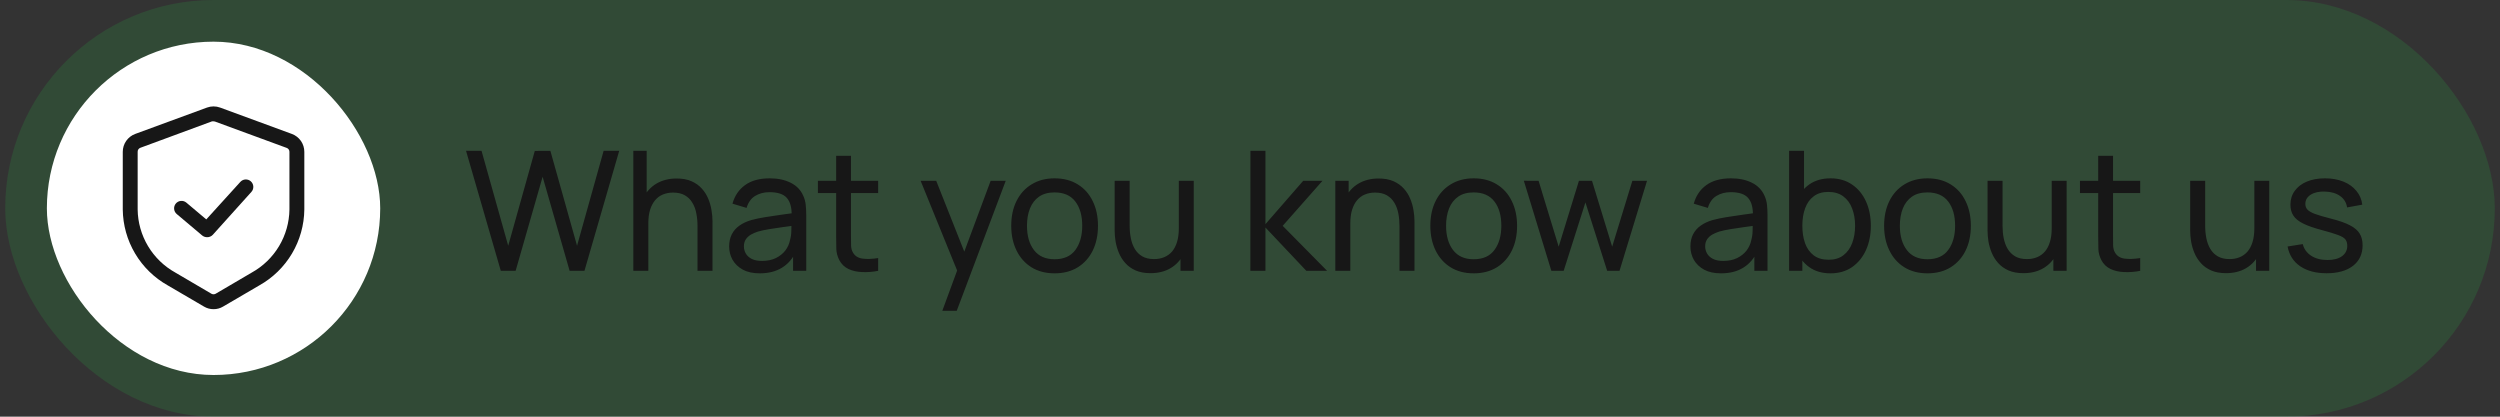 <svg width="240" height="40" viewBox="0 0 240 40" fill="none" xmlns="http://www.w3.org/2000/svg">
<rect x="0" y="0" width="240" height="40" fill="#333333" stroke="none"/>
<rect x="0.5" width="239" height="40" rx="20" fill="#28A745" fill-opacity="0.2"/>
<rect x="4.5" y="4" width="32" height="32" rx="16" fill="white"/>
<path d="M20.5 29.681C20.176 29.683 19.858 29.596 19.58 29.429L16.112 27.401C14.813 26.674 13.729 25.618 12.97 24.339C12.21 23.06 11.802 21.602 11.786 20.115V14.572C11.786 14.198 11.901 13.834 12.114 13.527C12.328 13.221 12.63 12.987 12.98 12.858L19.872 10.326C20.278 10.178 20.723 10.178 21.129 10.326L28.02 12.858C28.371 12.987 28.673 13.221 28.887 13.527C29.1 13.834 29.215 14.198 29.215 14.572V20.115C29.199 21.602 28.79 23.06 28.031 24.339C27.271 25.618 26.188 26.674 24.889 27.401L21.42 29.429C21.143 29.596 20.824 29.683 20.5 29.681ZM20.5 11.646C20.455 11.638 20.409 11.638 20.363 11.646L13.472 14.189C13.394 14.218 13.328 14.27 13.281 14.339C13.235 14.408 13.212 14.489 13.215 14.572V20.115C13.231 21.353 13.575 22.564 14.21 23.627C14.845 24.689 15.749 25.566 16.832 26.166L20.3 28.201C20.362 28.234 20.43 28.252 20.5 28.252C20.57 28.252 20.639 28.234 20.7 28.201L24.169 26.166C25.251 25.566 26.156 24.689 26.791 23.627C27.426 22.564 27.77 21.353 27.786 20.115V14.572C27.787 14.491 27.762 14.412 27.716 14.346C27.67 14.279 27.605 14.229 27.529 14.201L20.638 11.669C20.594 11.653 20.547 11.646 20.5 11.646Z" fill="#171717"/>
<path d="M19.872 22.771C19.703 22.77 19.54 22.712 19.409 22.605L16.969 20.548C16.823 20.426 16.732 20.252 16.716 20.062C16.699 19.873 16.758 19.685 16.88 19.54C17.002 19.394 17.177 19.303 17.366 19.287C17.555 19.27 17.743 19.329 17.889 19.451L19.803 21.063L23.072 17.463C23.199 17.322 23.377 17.237 23.567 17.227C23.756 17.218 23.942 17.284 24.083 17.411C24.224 17.539 24.309 17.717 24.318 17.906C24.328 18.096 24.262 18.282 24.134 18.423L20.432 22.537C20.361 22.614 20.274 22.675 20.177 22.715C20.081 22.756 19.976 22.775 19.872 22.771Z" fill="#171717"/>
<path d="M48.076 26L44.74 14.48H46.228L48.788 23.592L51.34 14.488L52.836 14.48L55.396 23.592L57.948 14.48H59.444L56.108 26H54.684L52.092 16.968L49.5 26H48.076ZM66.96 26V21.672C66.96 21.261 66.922 20.867 66.847 20.488C66.778 20.109 66.653 19.771 66.472 19.472C66.296 19.168 66.055 18.928 65.751 18.752C65.453 18.576 65.074 18.488 64.615 18.488C64.258 18.488 63.933 18.549 63.639 18.672C63.352 18.789 63.103 18.971 62.895 19.216C62.688 19.461 62.525 19.771 62.407 20.144C62.295 20.512 62.239 20.947 62.239 21.448L61.303 21.16C61.303 20.323 61.453 19.605 61.752 19.008C62.056 18.405 62.48 17.944 63.023 17.624C63.573 17.299 64.218 17.136 64.96 17.136C65.519 17.136 65.997 17.224 66.391 17.4C66.786 17.576 67.114 17.811 67.376 18.104C67.637 18.392 67.842 18.717 67.992 19.08C68.141 19.437 68.245 19.803 68.303 20.176C68.368 20.544 68.4 20.893 68.4 21.224V26H66.96ZM60.8 26V14.48H62.08V20.84H62.239V26H60.8ZM72.935 26.24C72.29 26.24 71.749 26.123 71.311 25.888C70.879 25.648 70.551 25.333 70.327 24.944C70.109 24.555 69.999 24.128 69.999 23.664C69.999 23.211 70.085 22.819 70.255 22.488C70.431 22.152 70.677 21.875 70.991 21.656C71.306 21.432 71.682 21.256 72.119 21.128C72.53 21.016 72.989 20.92 73.495 20.84C74.007 20.755 74.525 20.677 75.047 20.608C75.57 20.539 76.058 20.472 76.511 20.408L75.999 20.704C76.015 19.936 75.861 19.368 75.535 19C75.215 18.632 74.661 18.448 73.871 18.448C73.349 18.448 72.89 18.568 72.495 18.808C72.106 19.043 71.831 19.427 71.671 19.96L70.319 19.552C70.527 18.795 70.93 18.2 71.527 17.768C72.125 17.336 72.911 17.12 73.887 17.12C74.671 17.12 75.343 17.261 75.903 17.544C76.469 17.821 76.874 18.243 77.119 18.808C77.242 19.075 77.319 19.365 77.351 19.68C77.383 19.989 77.399 20.315 77.399 20.656V26H76.135V23.928L76.431 24.12C76.106 24.819 75.65 25.347 75.063 25.704C74.482 26.061 73.773 26.24 72.935 26.24ZM73.151 25.048C73.663 25.048 74.106 24.957 74.479 24.776C74.858 24.589 75.162 24.347 75.391 24.048C75.621 23.744 75.77 23.413 75.839 23.056C75.919 22.789 75.962 22.493 75.967 22.168C75.978 21.837 75.983 21.584 75.983 21.408L76.479 21.624C76.015 21.688 75.559 21.749 75.111 21.808C74.663 21.867 74.239 21.931 73.839 22C73.439 22.064 73.079 22.141 72.759 22.232C72.525 22.307 72.303 22.403 72.095 22.52C71.893 22.637 71.727 22.789 71.599 22.976C71.477 23.157 71.415 23.384 71.415 23.656C71.415 23.891 71.474 24.115 71.591 24.328C71.714 24.541 71.901 24.715 72.151 24.848C72.407 24.981 72.741 25.048 73.151 25.048ZM84.303 26C83.791 26.101 83.285 26.141 82.783 26.12C82.287 26.104 81.845 26.005 81.455 25.824C81.066 25.637 80.77 25.349 80.567 24.96C80.397 24.619 80.303 24.275 80.287 23.928C80.277 23.576 80.271 23.179 80.271 22.736V14.96H81.695V22.672C81.695 23.024 81.698 23.325 81.703 23.576C81.714 23.827 81.77 24.043 81.871 24.224C82.063 24.565 82.367 24.765 82.783 24.824C83.205 24.883 83.711 24.867 84.303 24.776V26ZM78.519 18.536V17.36H84.303V18.536H78.519ZM90.461 29.84L92.133 25.296L92.157 26.64L88.381 17.36H89.877L92.837 24.824H92.325L95.101 17.36H96.549L91.845 29.84H90.461ZM101.238 26.24C100.379 26.24 99.638 26.045 99.013 25.656C98.395 25.267 97.918 24.728 97.582 24.04C97.246 23.352 97.078 22.563 97.078 21.672C97.078 20.765 97.248 19.971 97.59 19.288C97.931 18.605 98.413 18.075 99.037 17.696C99.662 17.312 100.395 17.12 101.238 17.12C102.102 17.12 102.846 17.315 103.47 17.704C104.094 18.088 104.571 18.624 104.902 19.312C105.238 19.995 105.406 20.781 105.406 21.672C105.406 22.573 105.238 23.368 104.902 24.056C104.566 24.739 104.086 25.275 103.462 25.664C102.838 26.048 102.096 26.24 101.238 26.24ZM101.238 24.888C102.134 24.888 102.8 24.589 103.238 23.992C103.675 23.395 103.894 22.621 103.894 21.672C103.894 20.696 103.672 19.92 103.23 19.344C102.787 18.763 102.123 18.472 101.238 18.472C100.635 18.472 100.139 18.608 99.749 18.88C99.36 19.152 99.07 19.528 98.877 20.008C98.686 20.488 98.59 21.043 98.59 21.672C98.59 22.643 98.814 23.421 99.261 24.008C99.71 24.595 100.368 24.888 101.238 24.888ZM110.447 26.224C109.892 26.224 109.415 26.136 109.015 25.96C108.62 25.784 108.292 25.549 108.031 25.256C107.77 24.963 107.564 24.637 107.415 24.28C107.266 23.923 107.159 23.557 107.095 23.184C107.036 22.811 107.007 22.461 107.007 22.136V17.36H108.447V21.688C108.447 22.093 108.484 22.485 108.559 22.864C108.634 23.243 108.759 23.584 108.935 23.888C109.116 24.192 109.356 24.432 109.655 24.608C109.959 24.784 110.338 24.872 110.791 24.872C111.148 24.872 111.474 24.811 111.767 24.688C112.06 24.565 112.311 24.384 112.519 24.144C112.727 23.899 112.887 23.589 112.999 23.216C113.111 22.843 113.167 22.408 113.167 21.912L114.103 22.2C114.103 23.032 113.951 23.749 113.647 24.352C113.348 24.955 112.924 25.419 112.375 25.744C111.831 26.064 111.188 26.224 110.447 26.224ZM113.327 26V23.688H113.167V17.36H114.599V26H113.327ZM120.034 26L120.042 14.48H121.482V21.52L125.106 17.36H126.954L123.138 21.68L127.402 26H125.41L121.482 21.84V26H120.034ZM134.35 26V21.672C134.35 21.261 134.313 20.867 134.238 20.488C134.169 20.109 134.043 19.771 133.862 19.472C133.686 19.168 133.446 18.928 133.142 18.752C132.843 18.576 132.465 18.488 132.006 18.488C131.649 18.488 131.323 18.549 131.03 18.672C130.742 18.789 130.494 18.971 130.286 19.216C130.078 19.461 129.915 19.771 129.798 20.144C129.686 20.512 129.63 20.947 129.63 21.448L128.694 21.16C128.694 20.323 128.843 19.605 129.142 19.008C129.446 18.405 129.87 17.944 130.414 17.624C130.963 17.299 131.609 17.136 132.35 17.136C132.91 17.136 133.387 17.224 133.782 17.4C134.177 17.576 134.505 17.811 134.766 18.104C135.027 18.392 135.233 18.717 135.382 19.08C135.531 19.437 135.635 19.803 135.694 20.176C135.758 20.544 135.79 20.893 135.79 21.224V26H134.35ZM128.19 26V17.36H129.47V19.672H129.63V26H128.19ZM141.472 26.24C140.613 26.24 139.872 26.045 139.248 25.656C138.629 25.267 138.152 24.728 137.816 24.04C137.48 23.352 137.312 22.563 137.312 21.672C137.312 20.765 137.483 19.971 137.824 19.288C138.165 18.605 138.648 18.075 139.272 17.696C139.896 17.312 140.629 17.12 141.472 17.12C142.336 17.12 143.08 17.315 143.704 17.704C144.328 18.088 144.805 18.624 145.136 19.312C145.472 19.995 145.64 20.781 145.64 21.672C145.64 22.573 145.472 23.368 145.136 24.056C144.8 24.739 144.32 25.275 143.696 25.664C143.072 26.048 142.331 26.24 141.472 26.24ZM141.472 24.888C142.368 24.888 143.035 24.589 143.472 23.992C143.909 23.395 144.128 22.621 144.128 21.672C144.128 20.696 143.907 19.92 143.464 19.344C143.021 18.763 142.357 18.472 141.472 18.472C140.869 18.472 140.373 18.608 139.984 18.88C139.595 19.152 139.304 19.528 139.112 20.008C138.92 20.488 138.824 21.043 138.824 21.672C138.824 22.643 139.048 23.421 139.496 24.008C139.944 24.595 140.603 24.888 141.472 24.888ZM148.929 26L146.289 17.352L147.705 17.36L149.633 23.68L151.577 17.36H152.833L154.769 23.68L156.705 17.36H158.113L155.473 26H154.289L152.201 19.432L150.113 26H148.929ZM165.217 26.24C164.571 26.24 164.03 26.123 163.593 25.888C163.161 25.648 162.833 25.333 162.609 24.944C162.39 24.555 162.281 24.128 162.281 23.664C162.281 23.211 162.366 22.819 162.537 22.488C162.713 22.152 162.958 21.875 163.273 21.656C163.587 21.432 163.963 21.256 164.401 21.128C164.811 21.016 165.27 20.92 165.777 20.84C166.289 20.755 166.806 20.677 167.329 20.608C167.851 20.539 168.339 20.472 168.793 20.408L168.281 20.704C168.297 19.936 168.142 19.368 167.817 19C167.497 18.632 166.942 18.448 166.153 18.448C165.63 18.448 165.171 18.568 164.777 18.808C164.387 19.043 164.113 19.427 163.953 19.96L162.601 19.552C162.809 18.795 163.211 18.2 163.809 17.768C164.406 17.336 165.193 17.12 166.169 17.12C166.953 17.12 167.625 17.261 168.185 17.544C168.75 17.821 169.155 18.243 169.401 18.808C169.523 19.075 169.601 19.365 169.633 19.68C169.665 19.989 169.681 20.315 169.681 20.656V26H168.417V23.928L168.713 24.12C168.387 24.819 167.931 25.347 167.345 25.704C166.763 26.061 166.054 26.24 165.217 26.24ZM165.433 25.048C165.945 25.048 166.387 24.957 166.761 24.776C167.139 24.589 167.443 24.347 167.673 24.048C167.902 23.744 168.051 23.413 168.121 23.056C168.201 22.789 168.243 22.493 168.249 22.168C168.259 21.837 168.265 21.584 168.265 21.408L168.761 21.624C168.297 21.688 167.841 21.749 167.393 21.808C166.945 21.867 166.521 21.931 166.121 22C165.721 22.064 165.361 22.141 165.041 22.232C164.806 22.307 164.585 22.403 164.377 22.52C164.174 22.637 164.009 22.789 163.881 22.976C163.758 23.157 163.697 23.384 163.697 23.656C163.697 23.891 163.755 24.115 163.873 24.328C163.995 24.541 164.182 24.715 164.433 24.848C164.689 24.981 165.022 25.048 165.433 25.048ZM175.729 26.24C174.918 26.24 174.235 26.04 173.681 25.64C173.126 25.235 172.705 24.688 172.417 24C172.134 23.307 171.993 22.531 171.993 21.672C171.993 20.803 172.134 20.024 172.417 19.336C172.705 18.648 173.126 18.107 173.681 17.712C174.241 17.317 174.926 17.12 175.737 17.12C176.537 17.12 177.225 17.32 177.801 17.72C178.382 18.115 178.827 18.656 179.137 19.344C179.446 20.032 179.601 20.808 179.601 21.672C179.601 22.536 179.446 23.312 179.137 24C178.827 24.688 178.382 25.235 177.801 25.64C177.225 26.04 176.534 26.24 175.729 26.24ZM171.753 26V14.48H173.185V19.64H173.025V26H171.753ZM175.553 24.936C176.123 24.936 176.595 24.792 176.969 24.504C177.342 24.216 177.622 23.827 177.809 23.336C177.995 22.84 178.089 22.285 178.089 21.672C178.089 21.064 177.995 20.515 177.809 20.024C177.627 19.533 177.345 19.144 176.961 18.856C176.582 18.568 176.099 18.424 175.513 18.424C174.953 18.424 174.489 18.563 174.121 18.84C173.753 19.112 173.478 19.493 173.297 19.984C173.115 20.469 173.025 21.032 173.025 21.672C173.025 22.301 173.113 22.864 173.289 23.36C173.47 23.851 173.747 24.237 174.121 24.52C174.494 24.797 174.971 24.936 175.553 24.936ZM185.034 26.24C184.176 26.24 183.434 26.045 182.81 25.656C182.192 25.267 181.714 24.728 181.378 24.04C181.042 23.352 180.874 22.563 180.874 21.672C180.874 20.765 181.045 19.971 181.386 19.288C181.728 18.605 182.21 18.075 182.834 17.696C183.458 17.312 184.192 17.12 185.034 17.12C185.898 17.12 186.642 17.315 187.266 17.704C187.89 18.088 188.368 18.624 188.698 19.312C189.034 19.995 189.202 20.781 189.202 21.672C189.202 22.573 189.034 23.368 188.698 24.056C188.362 24.739 187.882 25.275 187.258 25.664C186.634 26.048 185.893 26.24 185.034 26.24ZM185.034 24.888C185.93 24.888 186.597 24.589 187.034 23.992C187.472 23.395 187.69 22.621 187.69 21.672C187.69 20.696 187.469 19.92 187.026 19.344C186.584 18.763 185.92 18.472 185.034 18.472C184.432 18.472 183.936 18.608 183.546 18.88C183.157 19.152 182.866 19.528 182.674 20.008C182.482 20.488 182.386 21.043 182.386 21.672C182.386 22.643 182.61 23.421 183.058 24.008C183.506 24.595 184.165 24.888 185.034 24.888ZM194.244 26.224C193.689 26.224 193.212 26.136 192.812 25.96C192.417 25.784 192.089 25.549 191.828 25.256C191.566 24.963 191.361 24.637 191.212 24.28C191.062 23.923 190.956 23.557 190.892 23.184C190.833 22.811 190.804 22.461 190.804 22.136V17.36H192.244V21.688C192.244 22.093 192.281 22.485 192.356 22.864C192.43 23.243 192.556 23.584 192.732 23.888C192.913 24.192 193.153 24.432 193.452 24.608C193.756 24.784 194.134 24.872 194.588 24.872C194.945 24.872 195.27 24.811 195.564 24.688C195.857 24.565 196.108 24.384 196.316 24.144C196.524 23.899 196.684 23.589 196.796 23.216C196.908 22.843 196.964 22.408 196.964 21.912L197.9 22.2C197.9 23.032 197.748 23.749 197.444 24.352C197.145 24.955 196.721 25.419 196.172 25.744C195.628 26.064 194.985 26.224 194.244 26.224ZM197.124 26V23.688H196.964V17.36H198.396V26H197.124ZM205.46 26C204.948 26.101 204.441 26.141 203.94 26.12C203.444 26.104 203.001 26.005 202.612 25.824C202.222 25.637 201.926 25.349 201.724 24.96C201.553 24.619 201.46 24.275 201.444 23.928C201.433 23.576 201.428 23.179 201.428 22.736V14.96H202.852V22.672C202.852 23.024 202.854 23.325 202.86 23.576C202.87 23.827 202.926 24.043 203.028 24.224C203.22 24.565 203.524 24.765 203.94 24.824C204.361 24.883 204.868 24.867 205.46 24.776V26ZM199.676 18.536V17.36H205.46V18.536H199.676ZM213.697 26.224C213.142 26.224 212.665 26.136 212.265 25.96C211.87 25.784 211.542 25.549 211.281 25.256C211.02 24.963 210.814 24.637 210.665 24.28C210.516 23.923 210.409 23.557 210.345 23.184C210.286 22.811 210.257 22.461 210.257 22.136V17.36H211.697V21.688C211.697 22.093 211.734 22.485 211.809 22.864C211.884 23.243 212.009 23.584 212.185 23.888C212.366 24.192 212.606 24.432 212.905 24.608C213.209 24.784 213.588 24.872 214.041 24.872C214.398 24.872 214.724 24.811 215.017 24.688C215.31 24.565 215.561 24.384 215.769 24.144C215.977 23.899 216.137 23.589 216.249 23.216C216.361 22.843 216.417 22.408 216.417 21.912L217.353 22.2C217.353 23.032 217.201 23.749 216.897 24.352C216.598 24.955 216.174 25.419 215.625 25.744C215.081 26.064 214.438 26.224 213.697 26.224ZM216.577 26V23.688H216.417V17.36H217.849V26H216.577ZM223.353 26.232C222.323 26.232 221.478 26.008 220.817 25.56C220.161 25.107 219.758 24.475 219.609 23.664L221.065 23.432C221.182 23.901 221.451 24.275 221.873 24.552C222.294 24.824 222.817 24.96 223.441 24.96C224.033 24.96 224.497 24.837 224.833 24.592C225.169 24.347 225.337 24.013 225.337 23.592C225.337 23.347 225.281 23.149 225.169 23C225.057 22.845 224.825 22.701 224.473 22.568C224.126 22.435 223.601 22.275 222.897 22.088C222.134 21.885 221.534 21.675 221.097 21.456C220.659 21.237 220.347 20.984 220.161 20.696C219.974 20.408 219.881 20.059 219.881 19.648C219.881 19.141 220.019 18.699 220.297 18.32C220.574 17.936 220.961 17.64 221.457 17.432C221.958 17.224 222.539 17.12 223.201 17.12C223.857 17.12 224.443 17.224 224.961 17.432C225.478 17.64 225.894 17.936 226.209 18.32C226.529 18.699 226.718 19.141 226.777 19.648L225.321 19.912C225.251 19.448 225.027 19.083 224.649 18.816C224.275 18.549 223.793 18.408 223.201 18.392C222.641 18.371 222.185 18.469 221.833 18.688C221.486 18.907 221.313 19.203 221.313 19.576C221.313 19.784 221.377 19.963 221.505 20.112C221.638 20.261 221.881 20.403 222.233 20.536C222.59 20.669 223.107 20.821 223.785 20.992C224.547 21.184 225.147 21.395 225.585 21.624C226.027 21.848 226.342 22.115 226.529 22.424C226.715 22.728 226.809 23.104 226.809 23.552C226.809 24.384 226.502 25.04 225.889 25.52C225.275 25.995 224.43 26.232 223.353 26.232Z" fill="#171717"/>
</svg>
